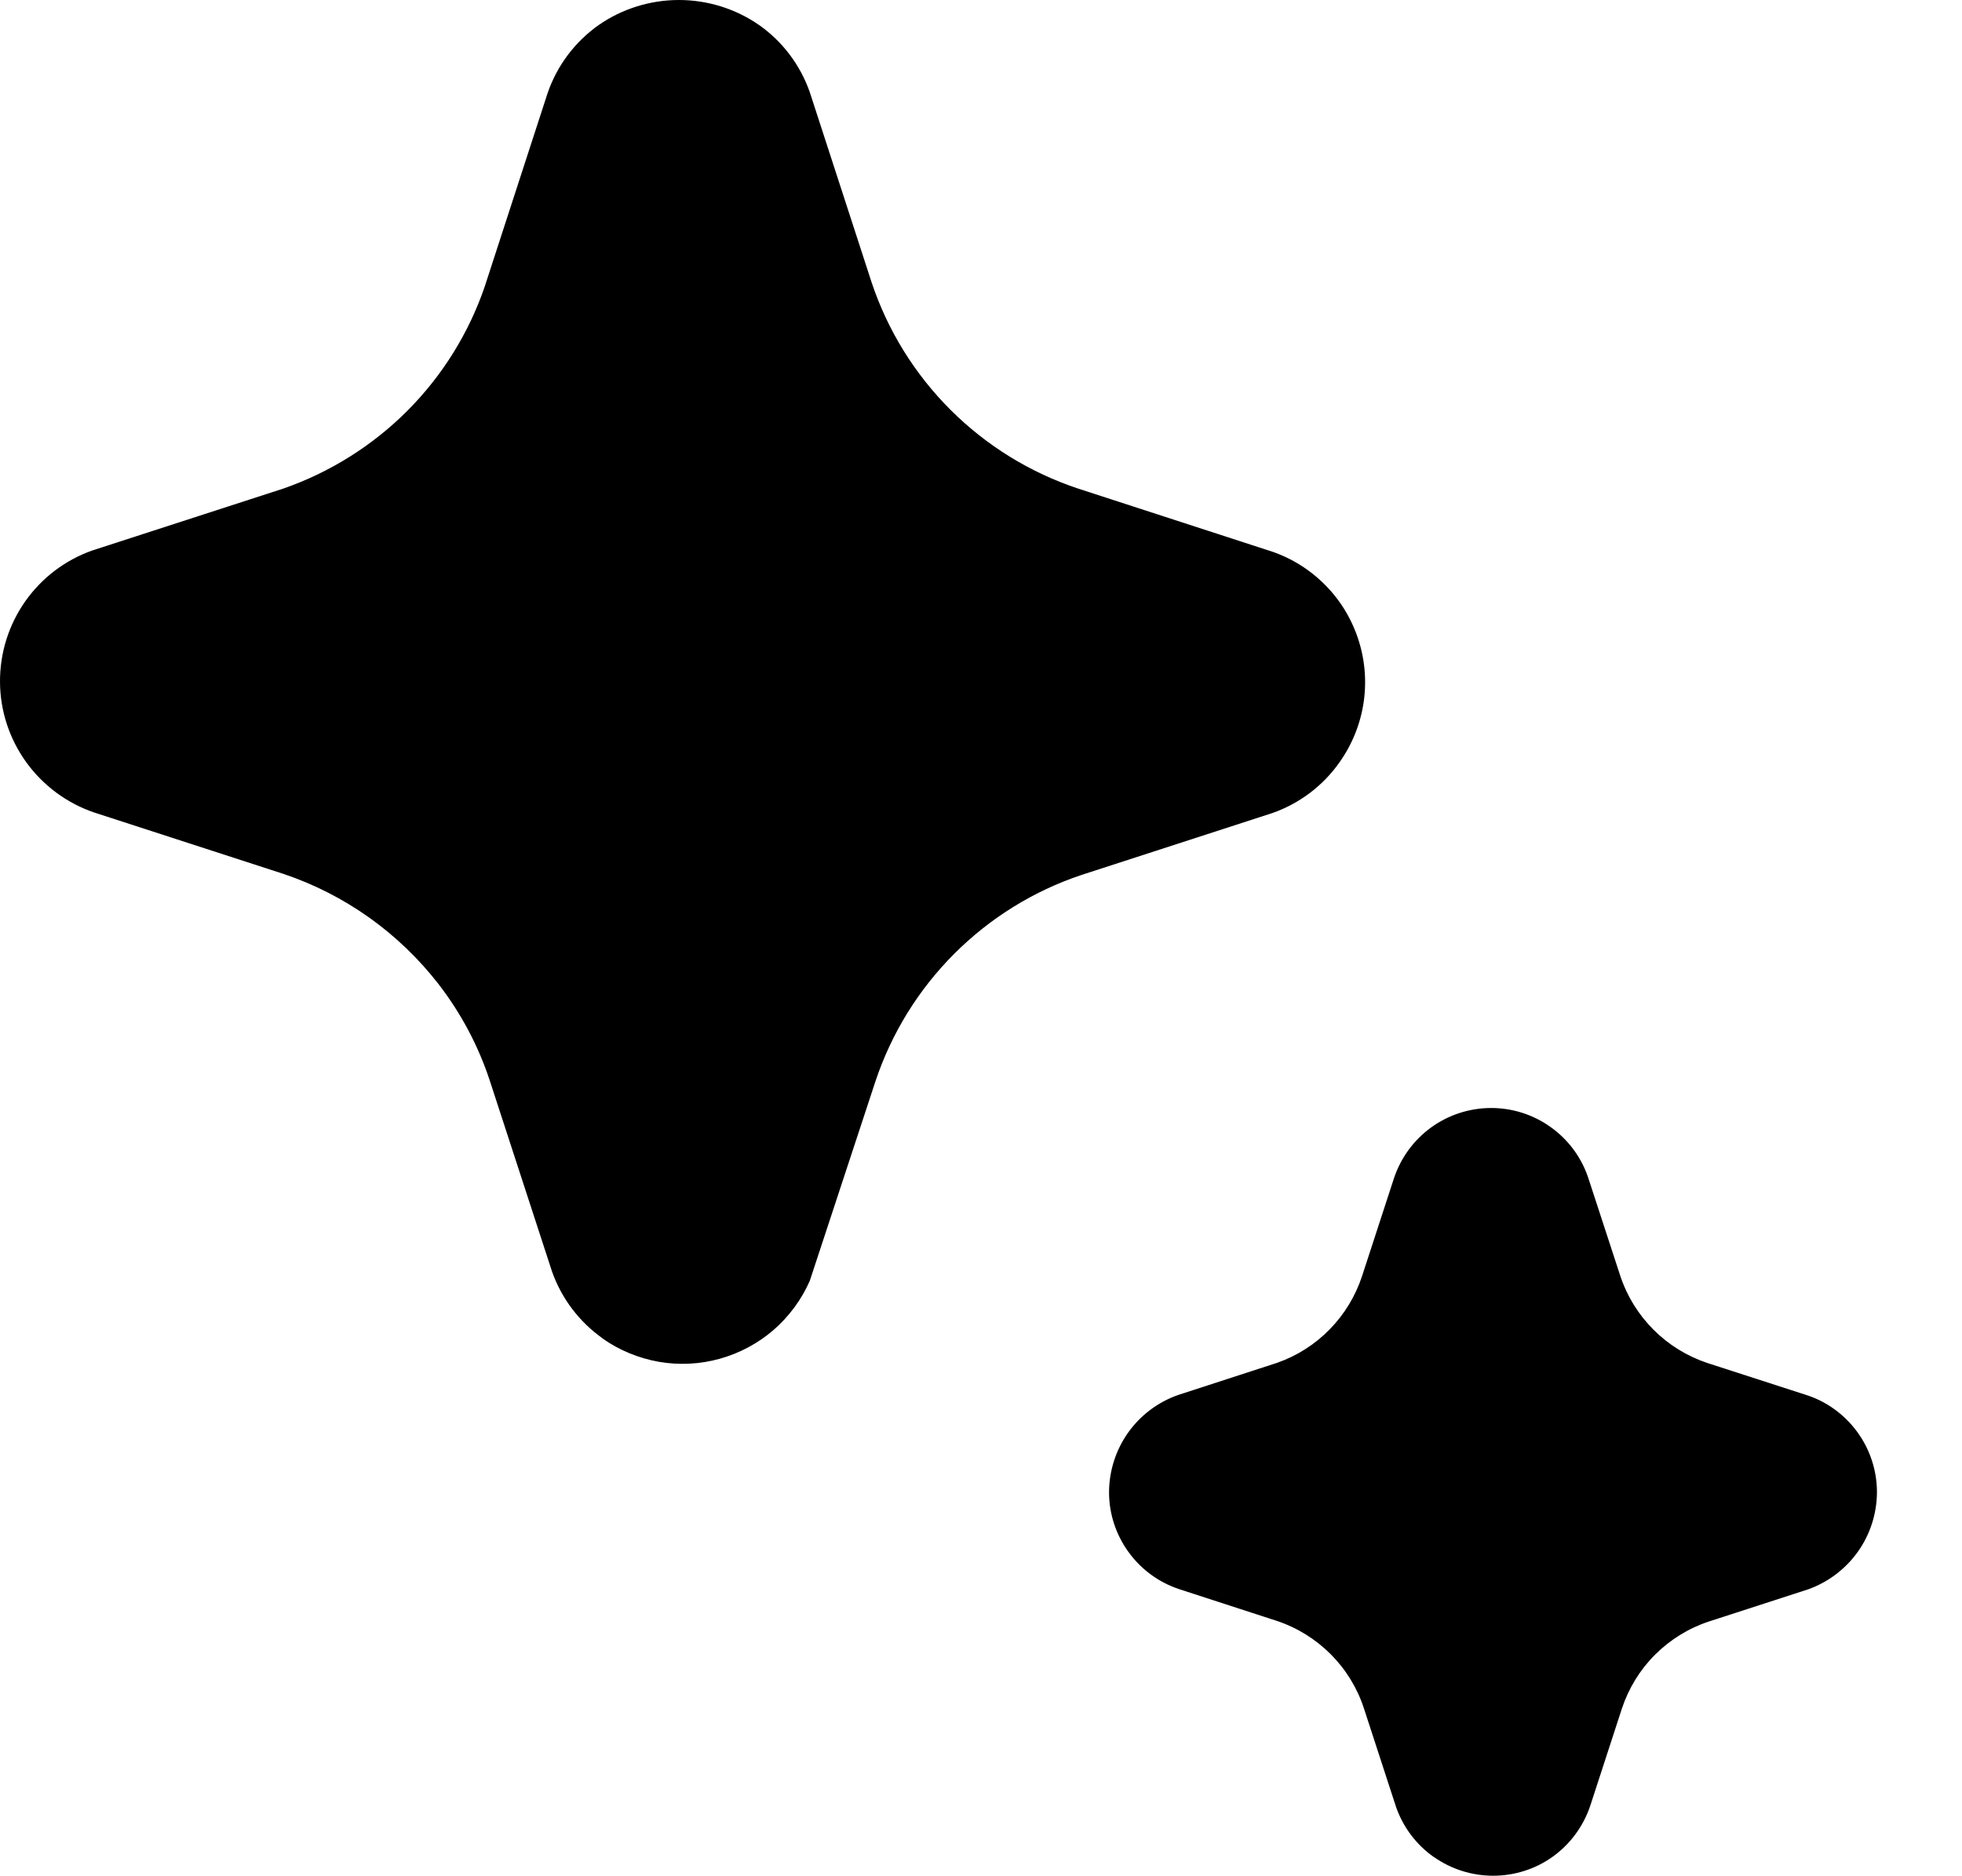 <svg width="23" height="22" viewBox="0 0 23 22" fill="none" xmlns="http://www.w3.org/2000/svg">
<path d="M7.063 15.694C7.26 15.833 7.486 15.926 7.724 15.968C7.962 16.009 8.206 15.997 8.438 15.932C8.671 15.867 8.886 15.752 9.069 15.594C9.251 15.435 9.396 15.239 9.493 15.018L10.263 12.678C10.451 12.115 10.767 11.603 11.186 11.184C11.605 10.764 12.116 10.447 12.679 10.259L14.917 9.533C15.235 9.421 15.51 9.213 15.703 8.938C15.852 8.728 15.949 8.486 15.986 8.232C16.023 7.978 15.999 7.719 15.916 7.476C15.833 7.232 15.694 7.012 15.509 6.834C15.324 6.655 15.1 6.523 14.854 6.449L12.639 5.729C12.076 5.542 11.564 5.226 11.144 4.807C10.724 4.388 10.407 3.877 10.219 3.315L9.492 1.078C9.38 0.761 9.173 0.486 8.898 0.293C8.622 0.102 8.294 0 7.959 0C7.623 0 7.295 0.102 7.019 0.293C6.74 0.49 6.53 0.769 6.419 1.093L5.683 3.358C5.496 3.906 5.186 4.404 4.777 4.815C4.368 5.225 3.871 5.537 3.324 5.728L1.084 6.454C0.765 6.566 0.49 6.775 0.295 7.052C0.101 7.329 -0.002 7.659 3.44541e-05 7.997C0.002 8.335 0.11 8.664 0.308 8.938C0.506 9.212 0.784 9.418 1.104 9.527L3.32 10.246C4.039 10.487 4.67 10.935 5.136 11.533C5.402 11.876 5.607 12.261 5.742 12.672L6.47 14.906C6.582 15.225 6.79 15.499 7.065 15.694H7.063ZM16.807 21.773C17.011 21.917 17.254 21.994 17.503 21.994C17.751 21.994 17.992 21.919 18.195 21.776C18.403 21.629 18.559 21.419 18.641 21.177L19.013 20.034C19.092 19.796 19.224 19.58 19.401 19.403C19.578 19.226 19.793 19.093 20.03 19.014L21.196 18.636C21.431 18.552 21.635 18.398 21.78 18.194C21.924 17.991 22.002 17.747 22.003 17.497C22.003 17.241 21.921 16.992 21.769 16.786C21.617 16.58 21.404 16.427 21.159 16.352L20.015 15.982C19.778 15.903 19.562 15.77 19.385 15.593C19.208 15.416 19.074 15.201 18.995 14.963L18.615 13.8C18.533 13.563 18.379 13.357 18.174 13.213C17.969 13.067 17.723 12.99 17.472 12.992C17.221 12.994 16.977 13.074 16.774 13.222C16.571 13.37 16.42 13.578 16.341 13.816L15.967 14.963C15.89 15.197 15.761 15.41 15.589 15.586C15.417 15.763 15.206 15.897 14.974 15.979L13.808 16.358C13.573 16.441 13.369 16.595 13.224 16.799C13.08 17.003 13.002 17.247 13.001 17.497C13.001 17.749 13.081 17.994 13.229 18.198C13.377 18.403 13.585 18.555 13.824 18.634L14.968 19.006C15.206 19.085 15.422 19.219 15.6 19.397C15.777 19.575 15.91 19.791 15.988 20.029L16.367 21.192C16.45 21.427 16.604 21.631 16.807 21.774V21.773Z" fill="black"/>
</svg>
